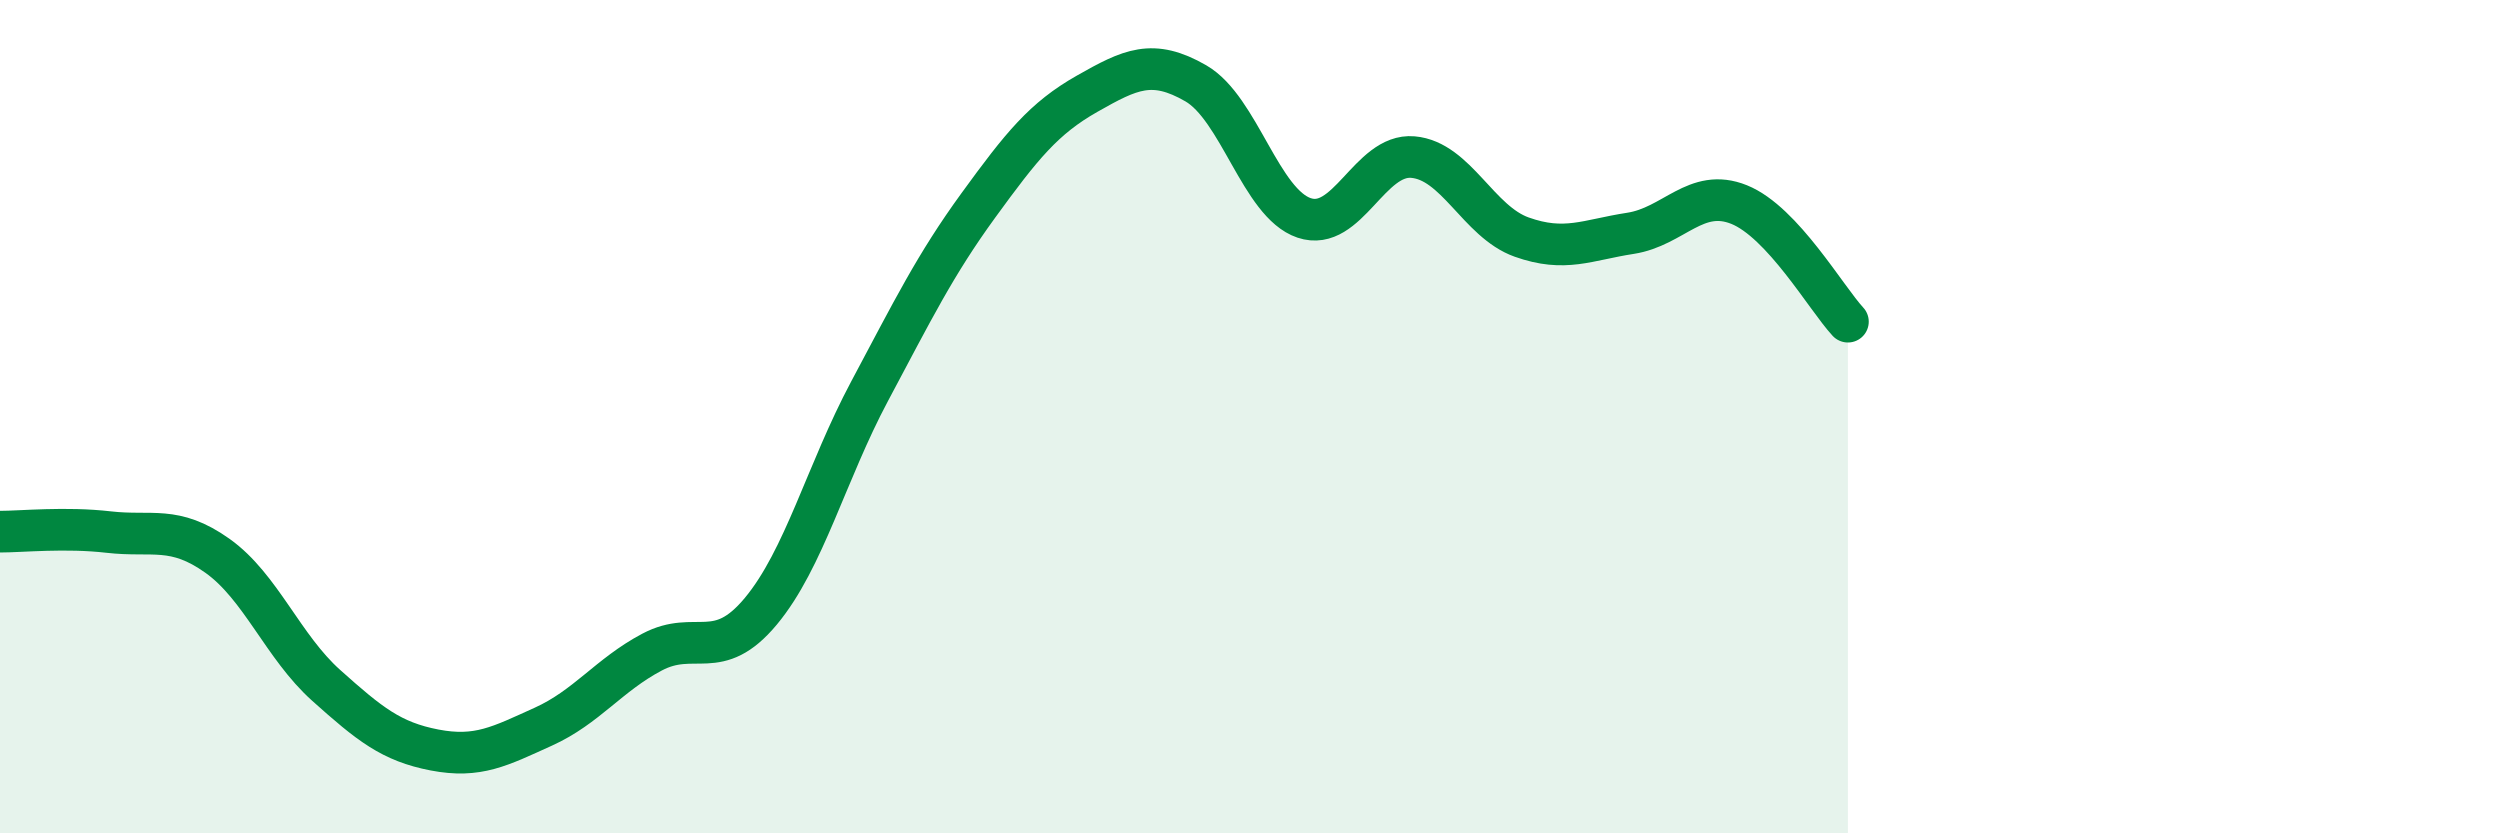 
    <svg width="60" height="20" viewBox="0 0 60 20" xmlns="http://www.w3.org/2000/svg">
      <path
        d="M 0,12.76 C 0.52,12.76 1.57,12.65 2.61,12.77 C 3.65,12.89 4.18,12.6 5.22,13.34 C 6.26,14.08 6.79,15.52 7.83,16.45 C 8.87,17.38 9.39,17.8 10.43,18 C 11.47,18.2 12,17.91 13.04,17.44 C 14.08,16.97 14.61,16.2 15.65,15.65 C 16.69,15.1 17.22,15.92 18.26,14.67 C 19.3,13.42 19.83,11.34 20.87,9.39 C 21.91,7.44 22.44,6.36 23.48,4.93 C 24.52,3.5 25.05,2.84 26.09,2.25 C 27.13,1.66 27.66,1.4 28.7,2 C 29.74,2.6 30.26,4.88 31.3,5.23 C 32.34,5.58 32.87,3.68 33.91,3.77 C 34.95,3.86 35.48,5.32 36.52,5.69 C 37.56,6.06 38.09,5.76 39.13,5.6 C 40.17,5.44 40.7,4.49 41.74,4.91 C 42.78,5.33 43.83,7.16 44.35,7.72L44.35 20L0 20Z"
        fill="#008740"
        opacity="0.1"
        stroke-linecap="round"
        stroke-linejoin="round"
      />
      <path
        d="M 0,12.76 C 0.52,12.76 1.57,12.65 2.61,12.77 C 3.65,12.89 4.18,12.6 5.22,13.34 C 6.26,14.08 6.79,15.52 7.83,16.45 C 8.87,17.38 9.39,17.8 10.43,18 C 11.47,18.2 12,17.91 13.04,17.44 C 14.08,16.97 14.61,16.2 15.65,15.65 C 16.69,15.1 17.22,15.92 18.26,14.67 C 19.3,13.42 19.83,11.34 20.87,9.39 C 21.91,7.44 22.44,6.36 23.48,4.93 C 24.52,3.5 25.05,2.84 26.09,2.25 C 27.13,1.66 27.66,1.4 28.7,2 C 29.74,2.6 30.26,4.88 31.3,5.23 C 32.34,5.58 32.87,3.68 33.91,3.77 C 34.95,3.86 35.48,5.32 36.52,5.69 C 37.56,6.06 38.09,5.76 39.13,5.6 C 40.17,5.44 40.7,4.49 41.74,4.91 C 42.78,5.33 43.83,7.16 44.35,7.72"
        stroke="#008740"
        stroke-width="1"
        fill="none"
        stroke-linecap="round"
        stroke-linejoin="round"
      />
    </svg>
  